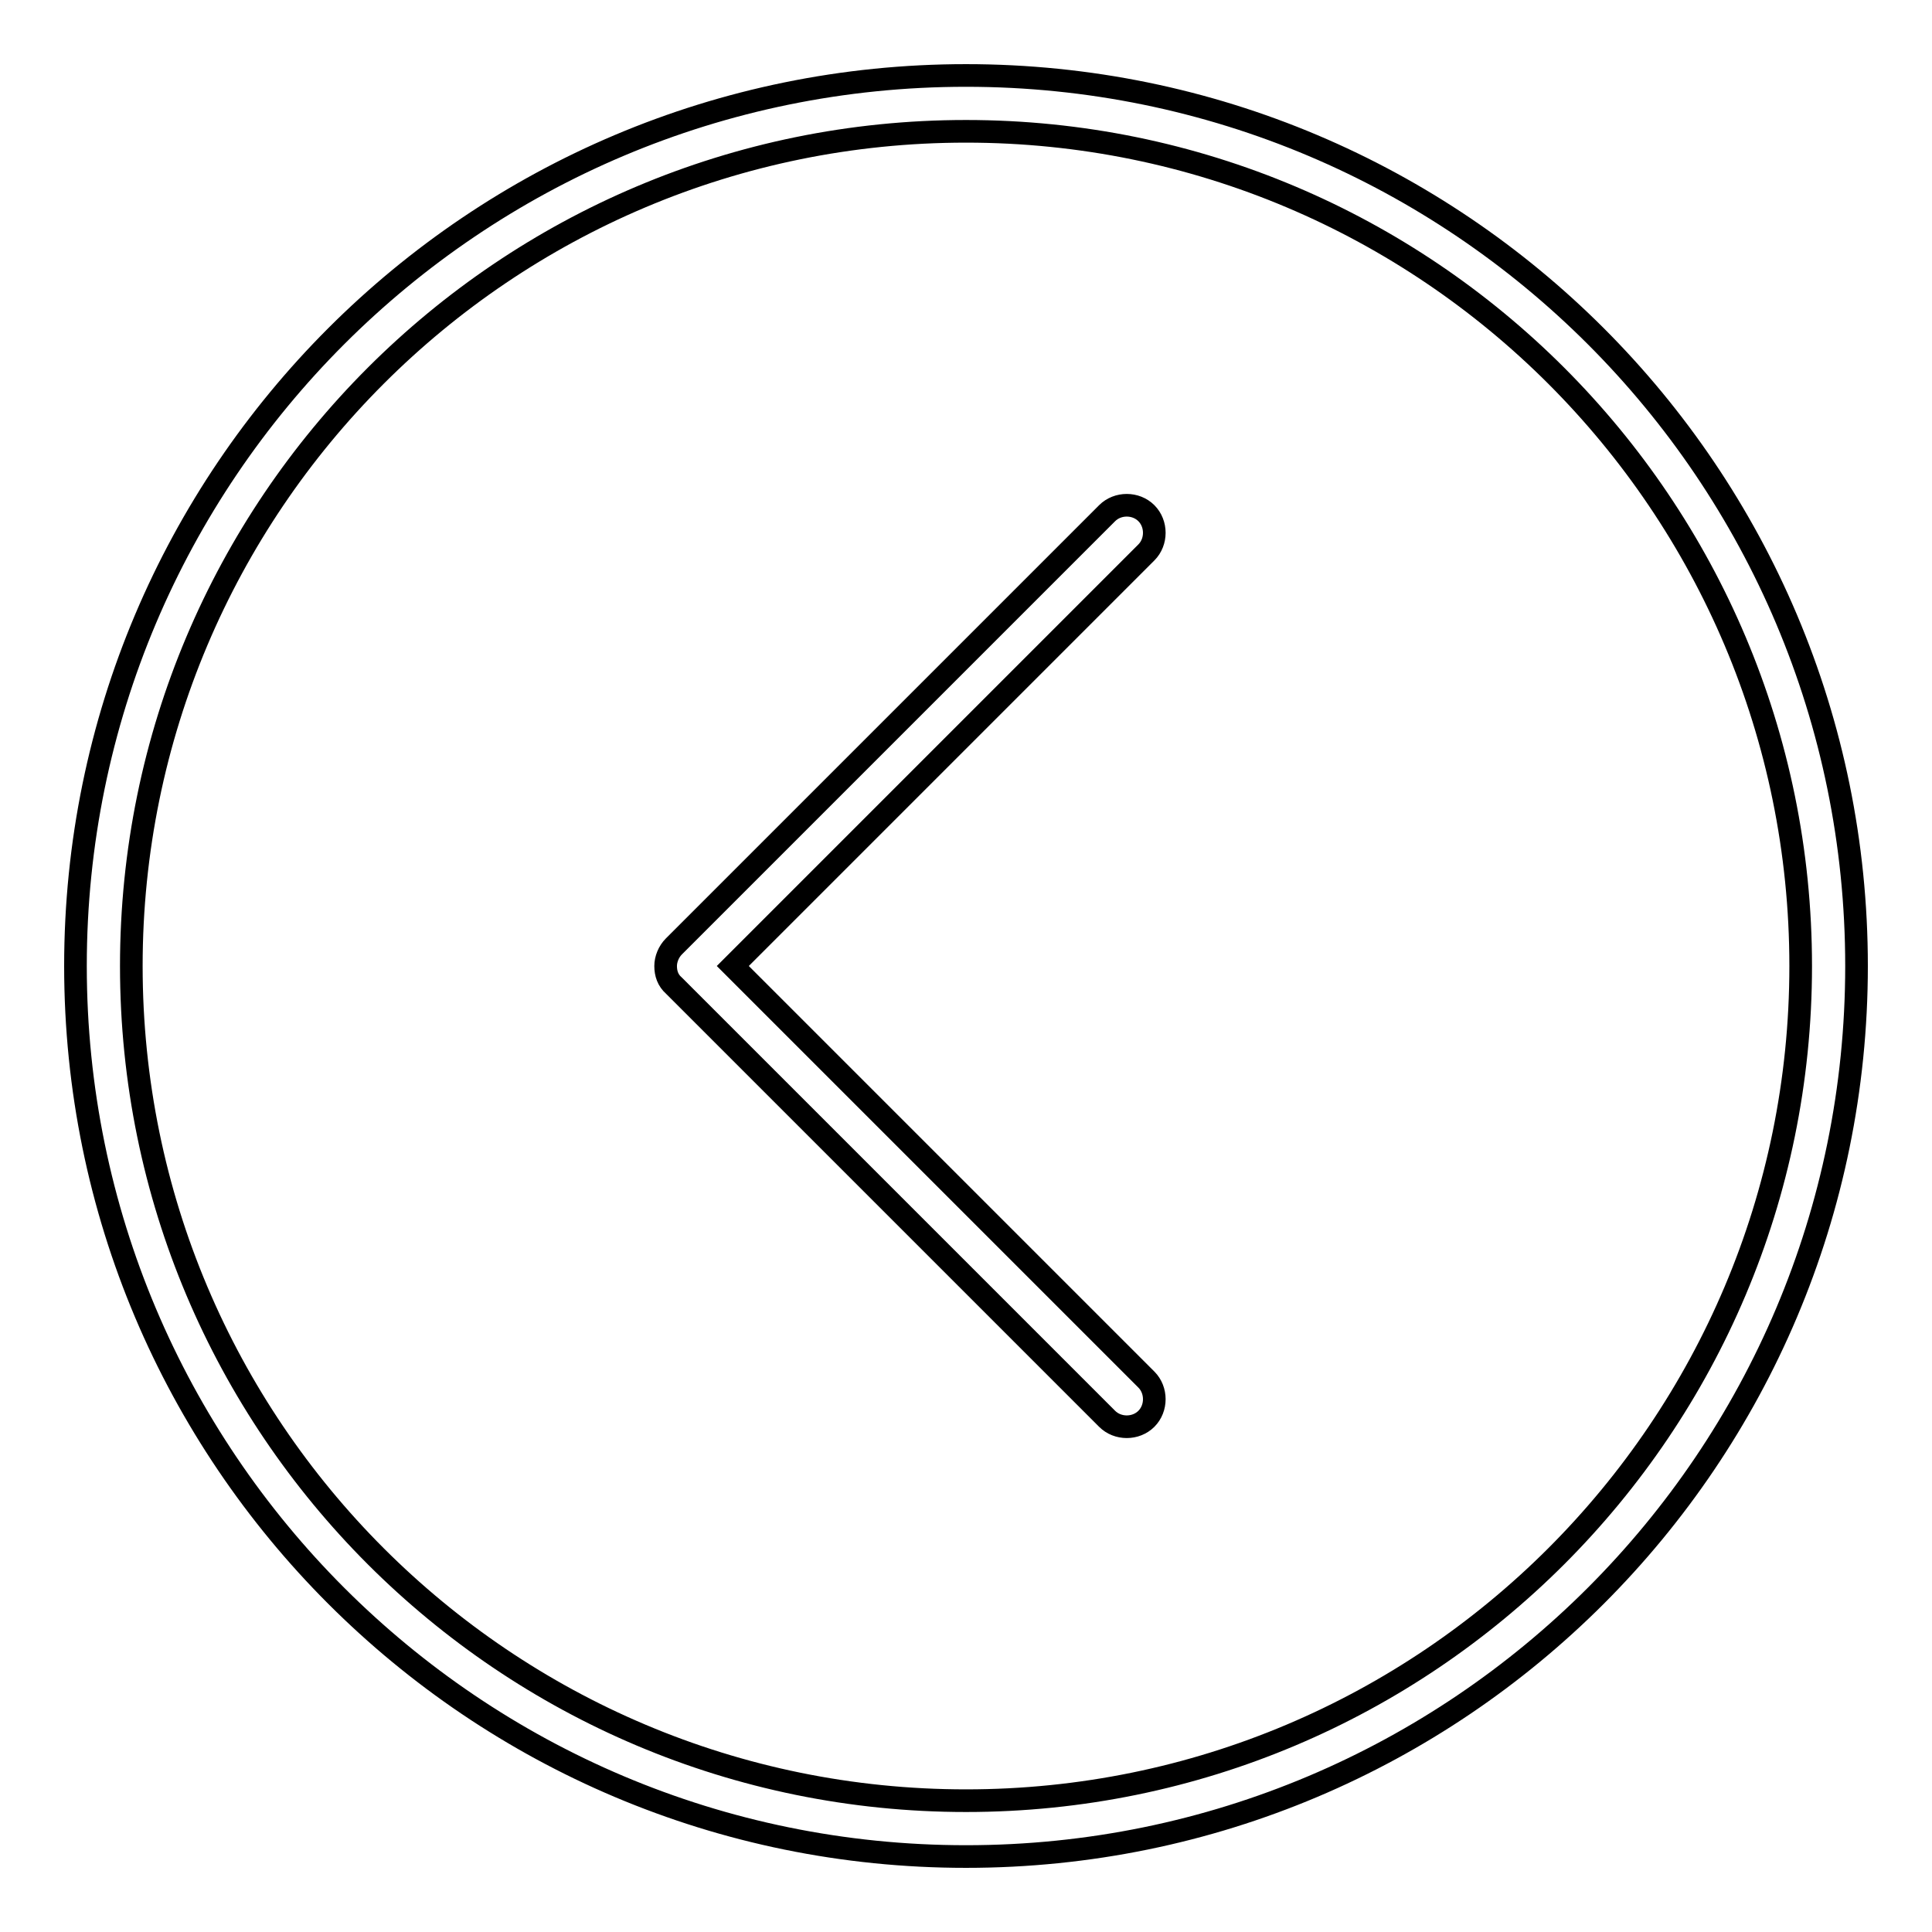 <?xml version="1.0" encoding="utf-8"?>
<!-- Svg Vector Icons : http://www.onlinewebfonts.com/icon -->
<!DOCTYPE svg PUBLIC "-//W3C//DTD SVG 1.1//EN" "http://www.w3.org/Graphics/SVG/1.1/DTD/svg11.dtd">
<svg version="1.1" xmlns="http://www.w3.org/2000/svg" xmlns:xlink="http://www.w3.org/1999/xlink" x="0px" y="0px" viewBox="0 0 256 256" enable-background="new 0 0 256 256" xml:space="preserve">
<g> <path stroke-width="3" fill-opacity="0" stroke="#000000"  d="M128,10C62.8,10,10,62.8,10,128c0,65.2,52.8,118,118,118c65.2,0,118-52.8,118-118C246,62.8,193.2,10,128,10 z M128,238.6c-61.1,0-110.6-49.5-110.6-110.6C17.4,66.9,66.9,17.4,128,17.4c61.1,0,110.6,49.5,110.6,110.6 C238.6,189.1,189.1,238.6,128,238.6z M146.7,188c1.4,1.4,3.8,1.4,5.2,0c1.4-1.4,1.4-3.8,0-5.2L97.1,128l54.8-54.8 c1.4-1.4,1.4-3.8,0-5.2c-1.4-1.4-3.8-1.4-5.2,0l-57.4,57.4c-0.7,0.7-1.1,1.7-1.1,2.6c0,1,0.3,1.9,1.1,2.6L146.7,188z"/></g>
</svg>